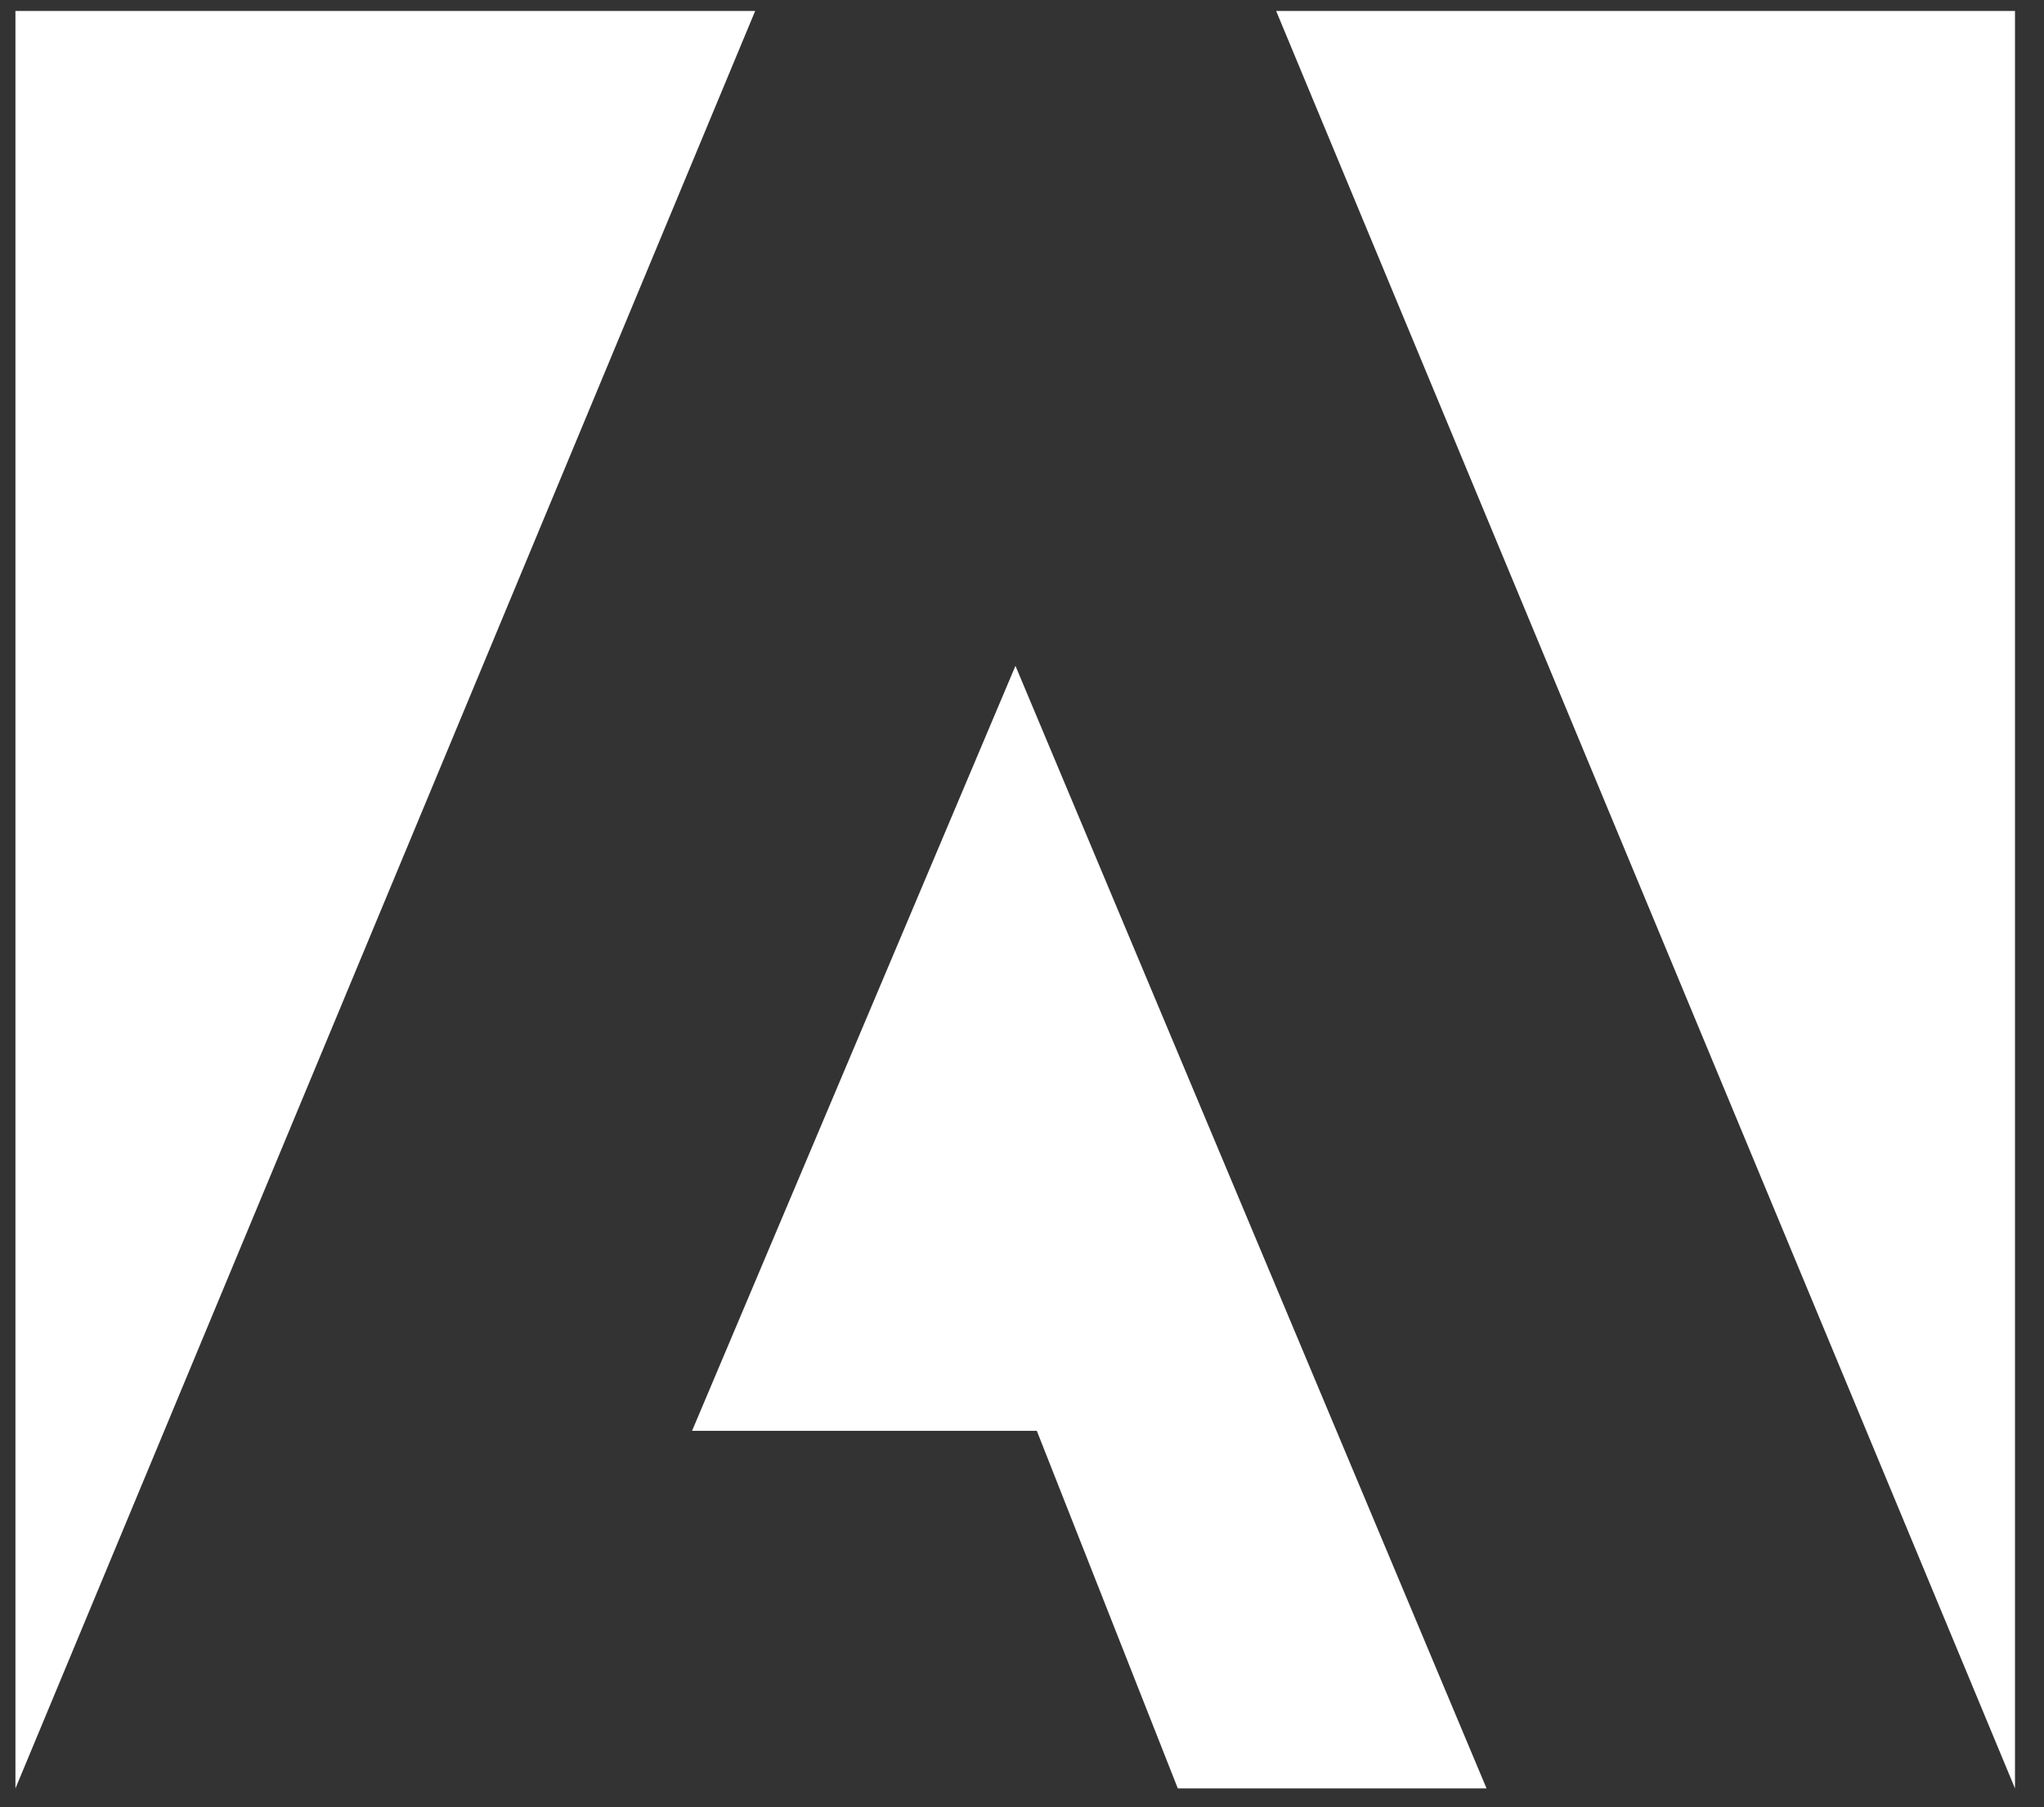 <svg width="69" height="61" viewBox="0 0 69 61" fill="none" xmlns="http://www.w3.org/2000/svg">
<rect x="0" y="0" width="69" height="61" fill="#333333" stroke="none"/>
<path fill-rule="evenodd" clip-rule="evenodd" d="M43.079 0.369H68.021V60.369L43.079 0.369ZM25.493 0.369H0.521V60.369L25.493 0.369ZM34.279 22.476L50.182 60.369H39.76L35 48.298H23.362L34.279 22.476Z" fill="white"/>
</svg>
